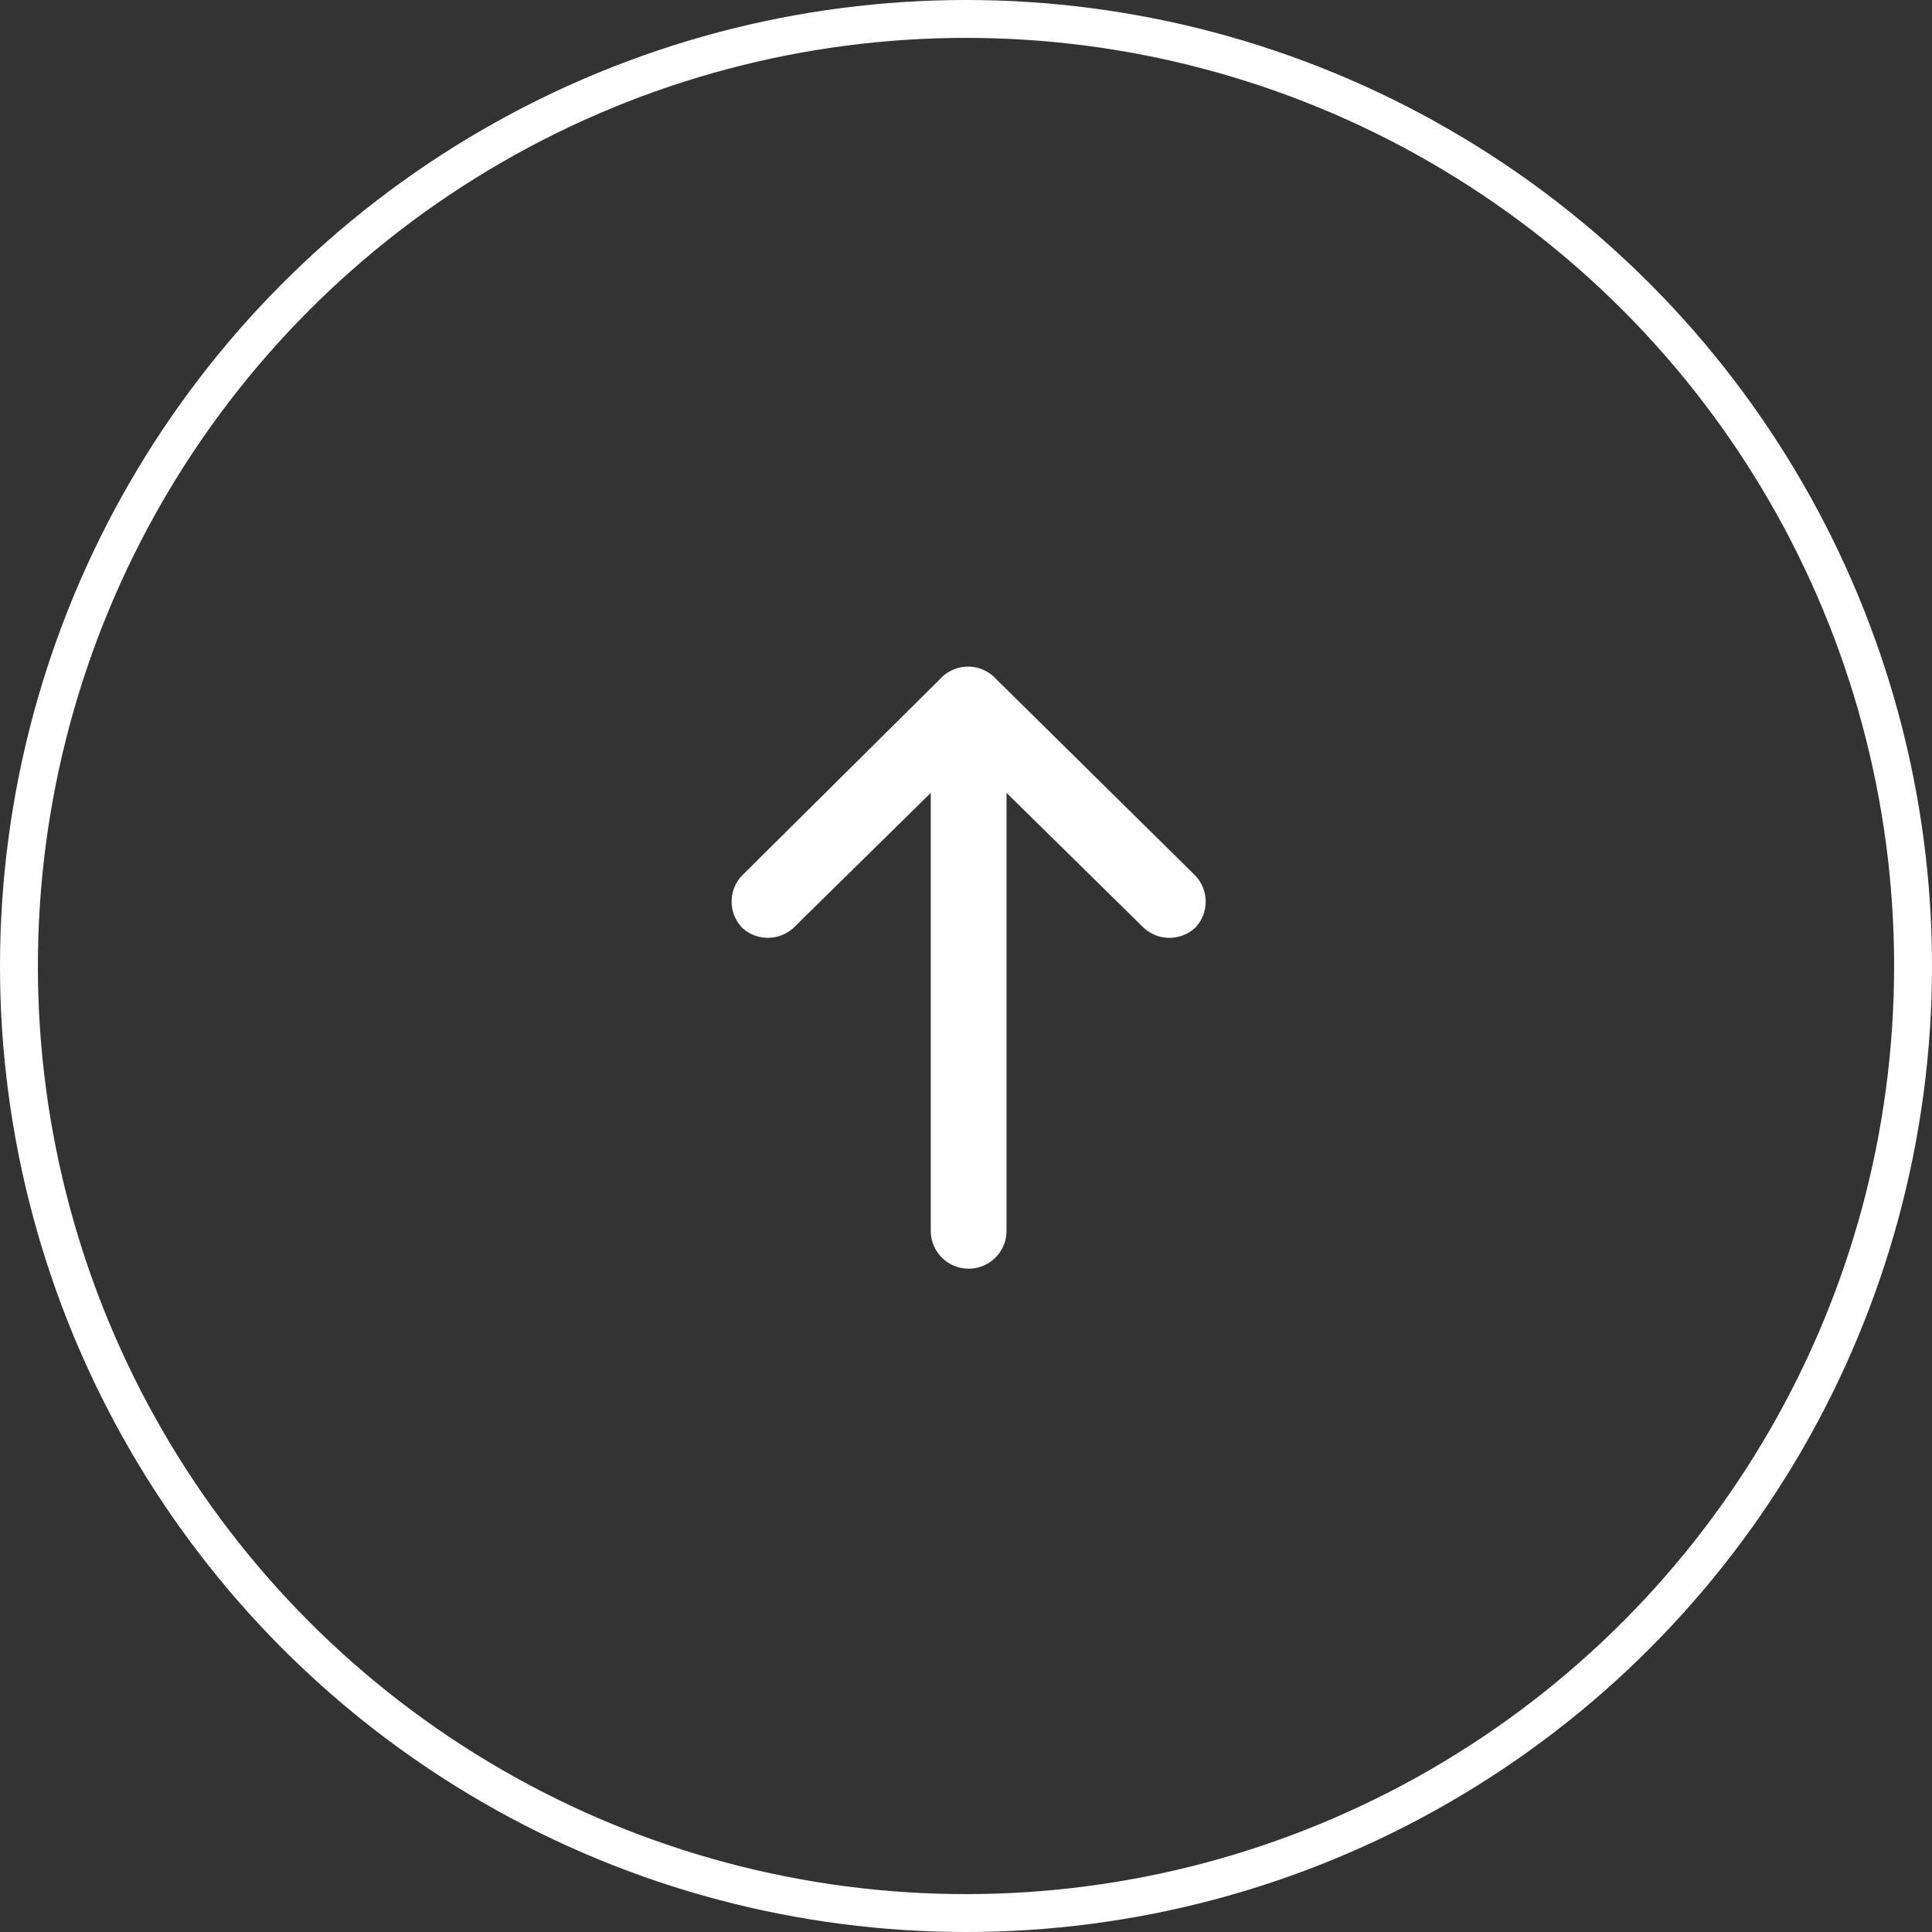 <svg id="Calque_1" data-name="Calque 1" xmlns="http://www.w3.org/2000/svg" width="51" height="51" viewBox="0 0 51 51">
  <rect x="0" y="0" width="51" height="51" fill="#333333" stroke="none"/>
  <defs>
    <style>
      .cls-1 {
        fill: #fff;
        fill-rule: evenodd;
      }

      .cls-2 {
        fill: none;
        stroke: #fff;
        stroke-miterlimit: 10;
      }
    </style>
  </defs>
  <title>picto-top</title>
  <path class="cls-1" d="M158.23,239.31,153,244.5a1,1,0,0,0,0,1.36,1,1,0,0,0,1.38,0l3.61-3.55v11.56a1,1,0,0,0,2,0V242.31l3.61,3.55a1,1,0,0,0,1.38,0,1,1,0,0,0,0-1.36l-5.27-5.2A1,1,0,0,0,158.23,239.31Z" transform="translate(-133.42 -221.38)"/>
  <circle class="cls-2" cx="25.5" cy="25.5" r="25"/>
</svg>
